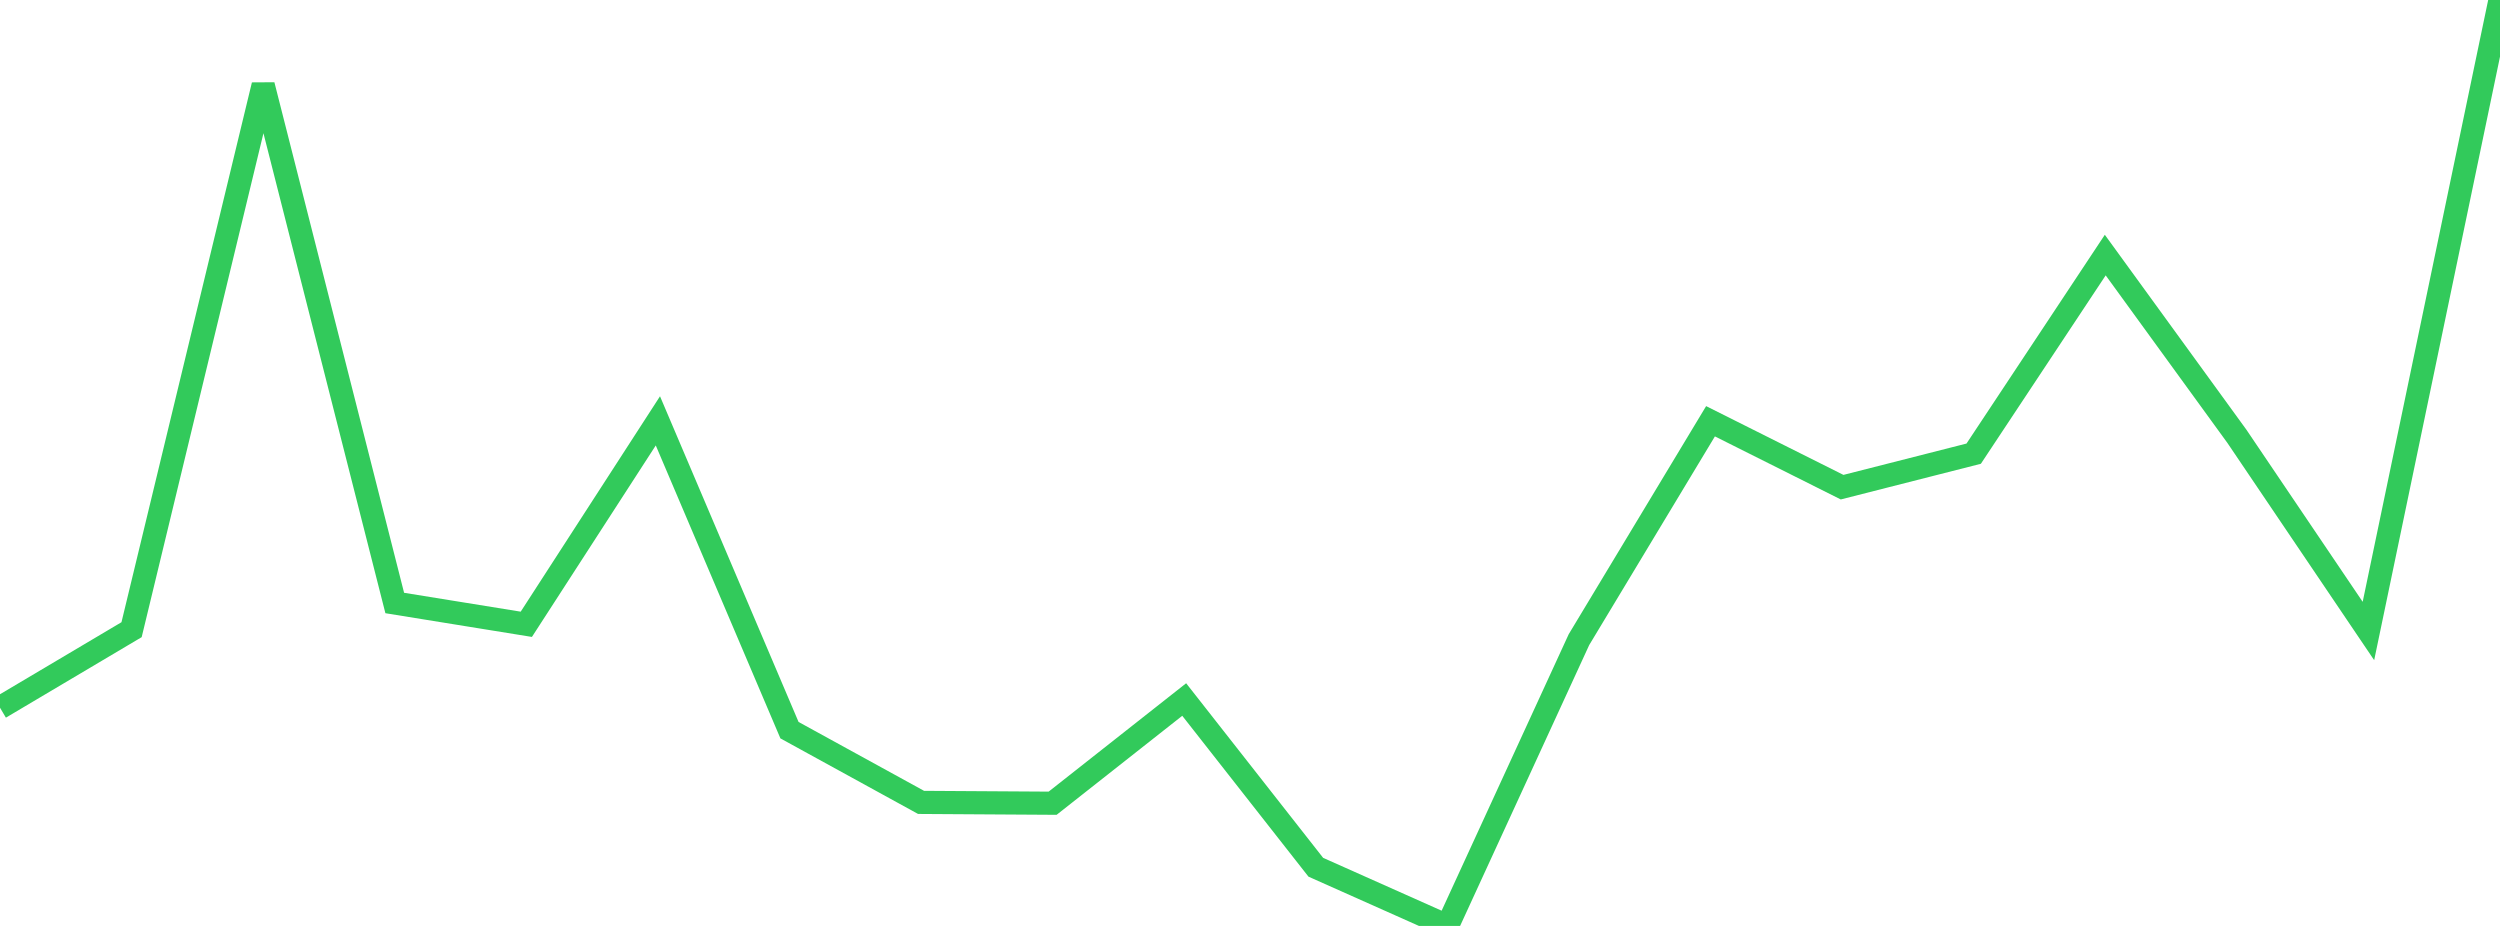 <?xml version="1.0" standalone="no"?>
<!DOCTYPE svg PUBLIC "-//W3C//DTD SVG 1.1//EN" "http://www.w3.org/Graphics/SVG/1.1/DTD/svg11.dtd">

<svg width="135" height="50" viewBox="0 0 135 50" preserveAspectRatio="none" 
  xmlns="http://www.w3.org/2000/svg"
  xmlns:xlink="http://www.w3.org/1999/xlink">


<polyline points="0.0, 38.216 7.105, 34.003 14.211, 4.595 21.316, 32.562 28.421, 33.712 35.526, 22.726 42.632, 39.429 49.737, 43.329 56.842, 43.374 63.947, 37.774 71.053, 46.831 78.158, 50.0 85.263, 34.541 92.368, 22.748 99.474, 26.307 106.579, 24.498 113.684, 13.774 120.789, 23.556 127.895, 34.074 135.0, 0.0" fill="none" stroke="#32ca5b" stroke-width="1.25"/>

</svg>